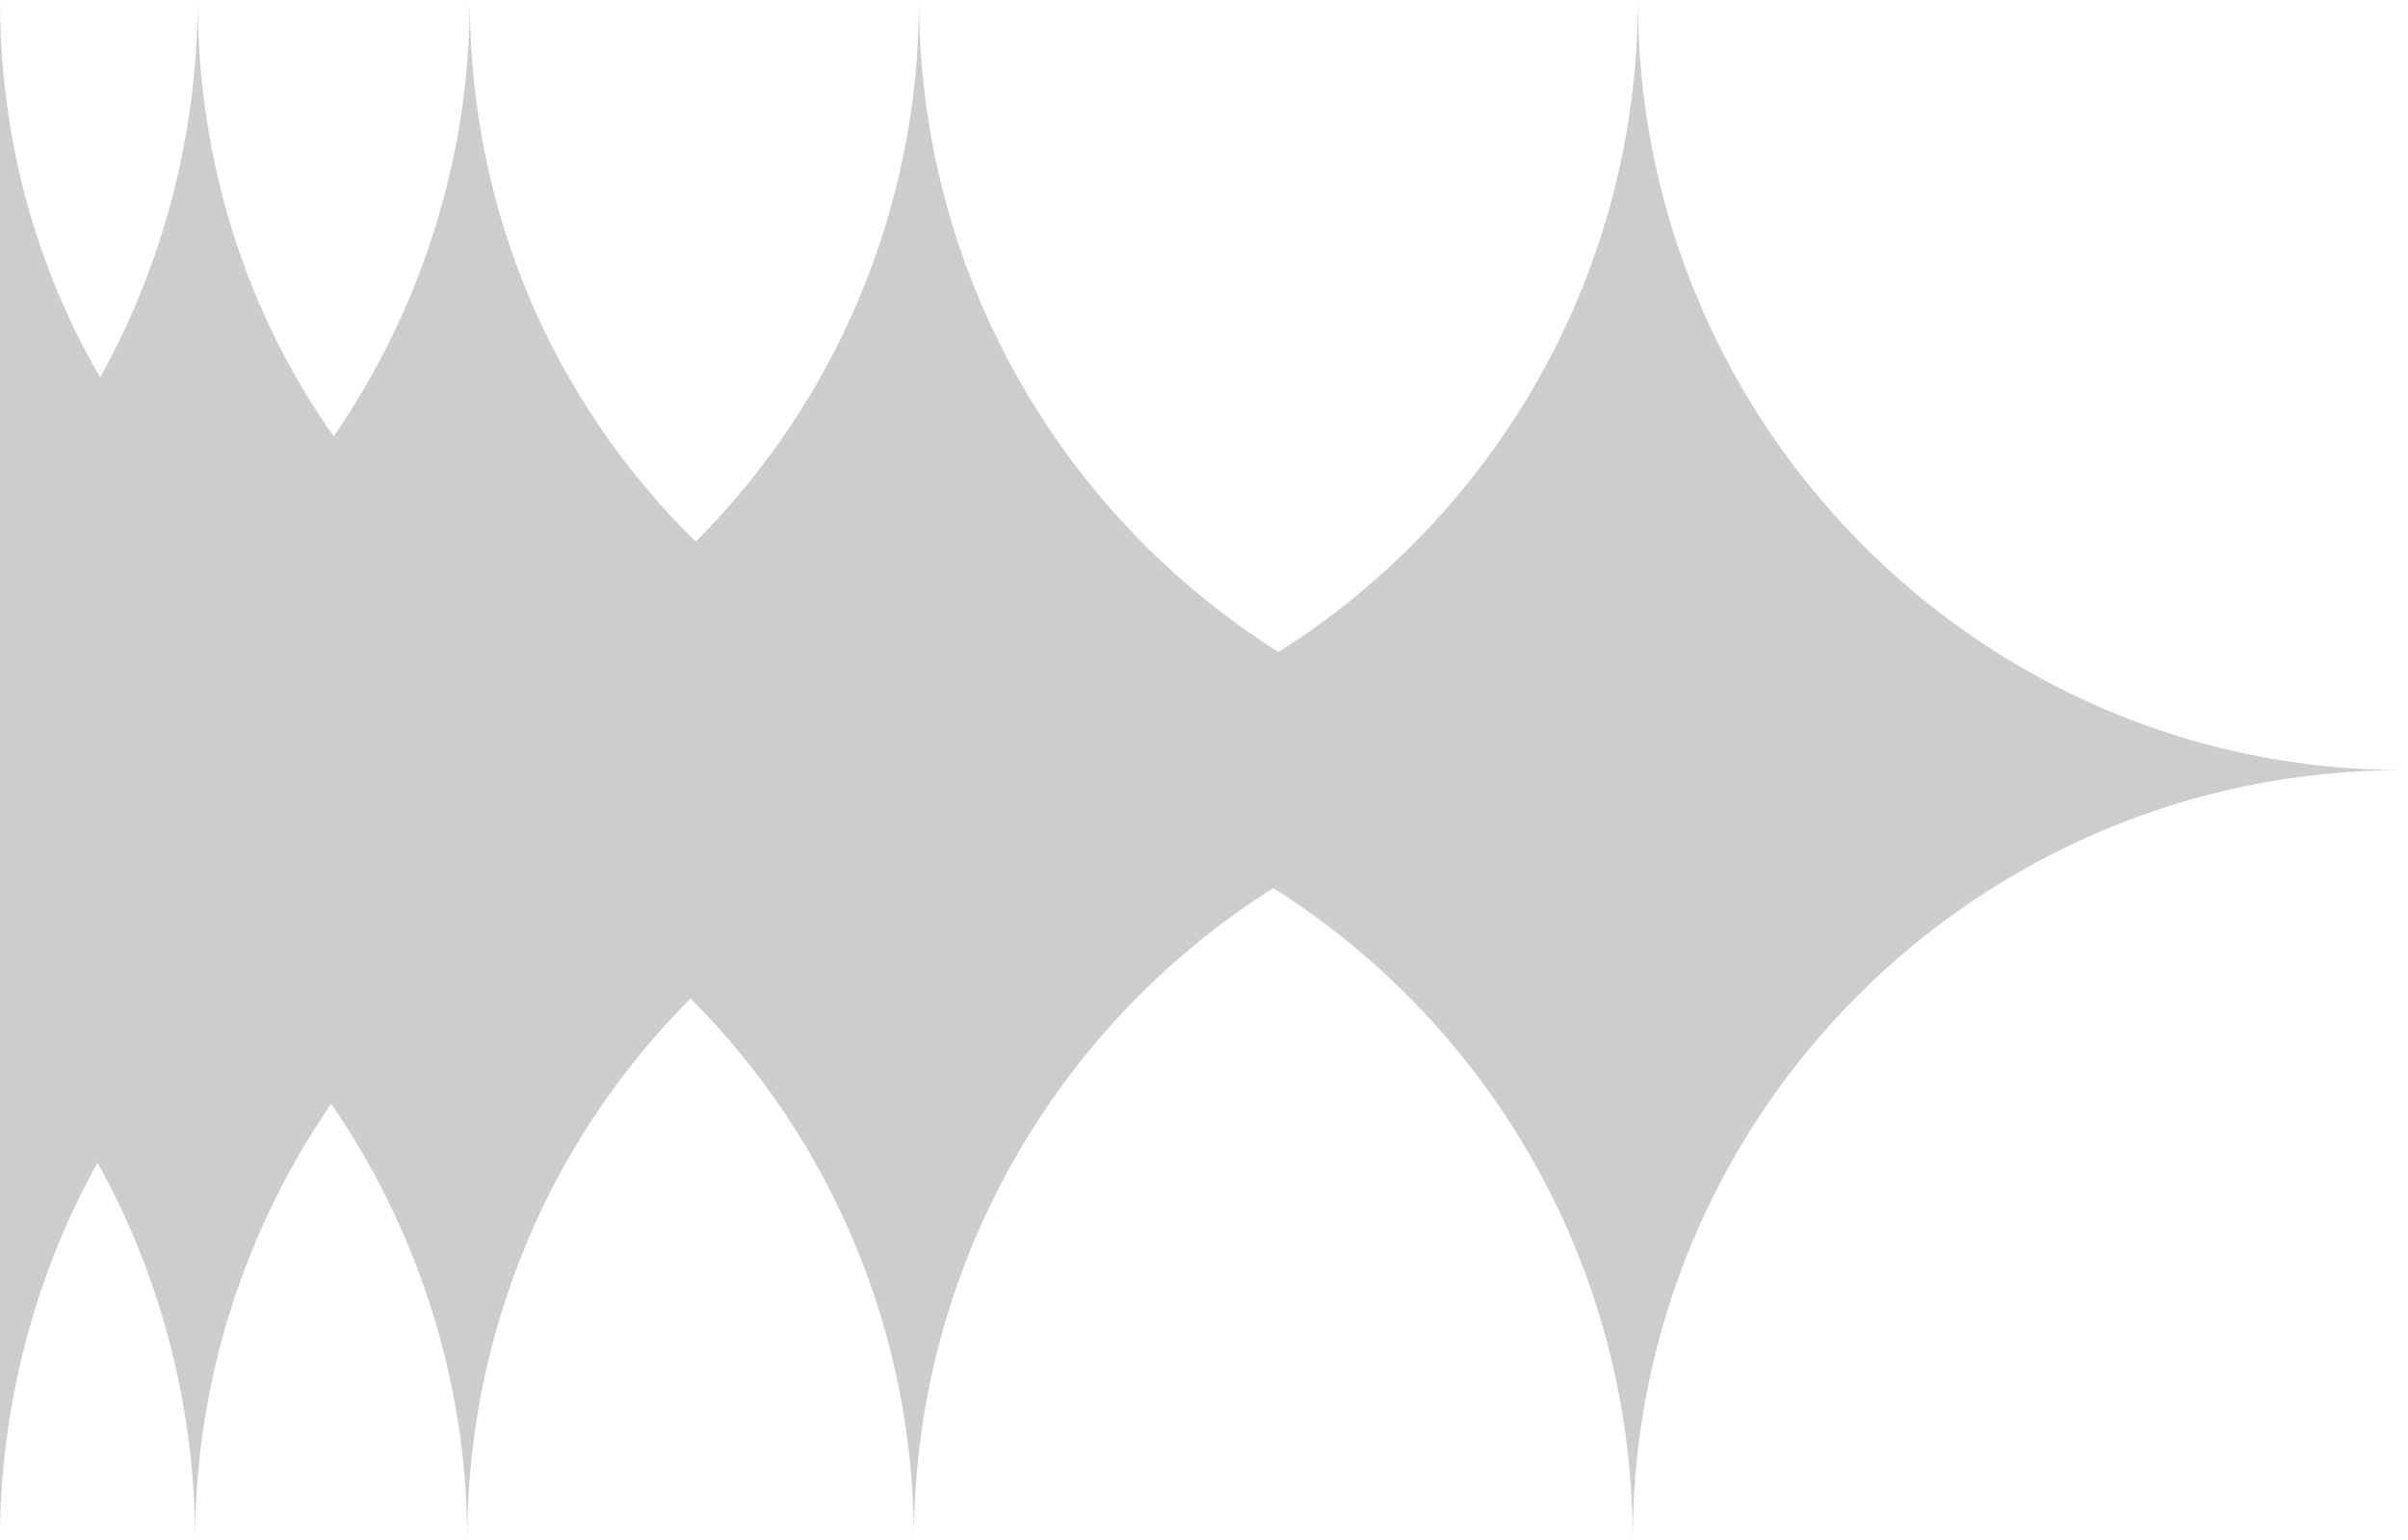 <?xml version="1.0" encoding="utf-8"?>
<!-- Generator: Adobe Illustrator 21.0.0, SVG Export Plug-In . SVG Version: 6.00 Build 0)  -->
<svg version="1.1" id="Layer_1" xmlns="http://www.w3.org/2000/svg" xmlns:xlink="http://www.w3.org/1999/xlink" x="0px" y="0px"
	 width="93.8px" height="60px" viewBox="0 0 93.8 60" style="enable-background:new 0 0 93.8 60;" xml:space="preserve">
<style type="text/css">
	.st0{fill:#CBCECD;}
</style>
<g>
	<path class="st0" d="M63.8,0c0,10.7-5.6,20.1-14,25.4c-8.4-5.3-14-14.7-14-25.4c0,8.2-3.3,15.7-8.7,21.1C21.6,15.7,18.3,8.3,18.3,0
		c0,6.3-2,12.2-5.3,17C9.6,12.2,7.7,6.3,7.7,0c0,5.3-1.4,10.4-3.8,14.7C1.4,10.4,0,5.4,0,0c0,16.6-13.4,30-30,30
		c16.6,0,30,13.4,30,30c0-5.3,1.4-10.4,3.8-14.7c2.4,4.3,3.8,9.4,3.8,14.7c0-6.3,2-12.2,5.3-17c3.3,4.8,5.3,10.7,5.3,17
		c0-8.2,3.3-15.7,8.7-21.1c5.4,5.4,8.7,12.9,8.7,21.1c0-10.7,5.6-20.1,14-25.4c8.4,5.3,14,14.7,14,25.4c0-16.6,13.4-30,30-30
		C77.2,30,63.8,16.6,63.8,0z"/>
</g>
</svg>
